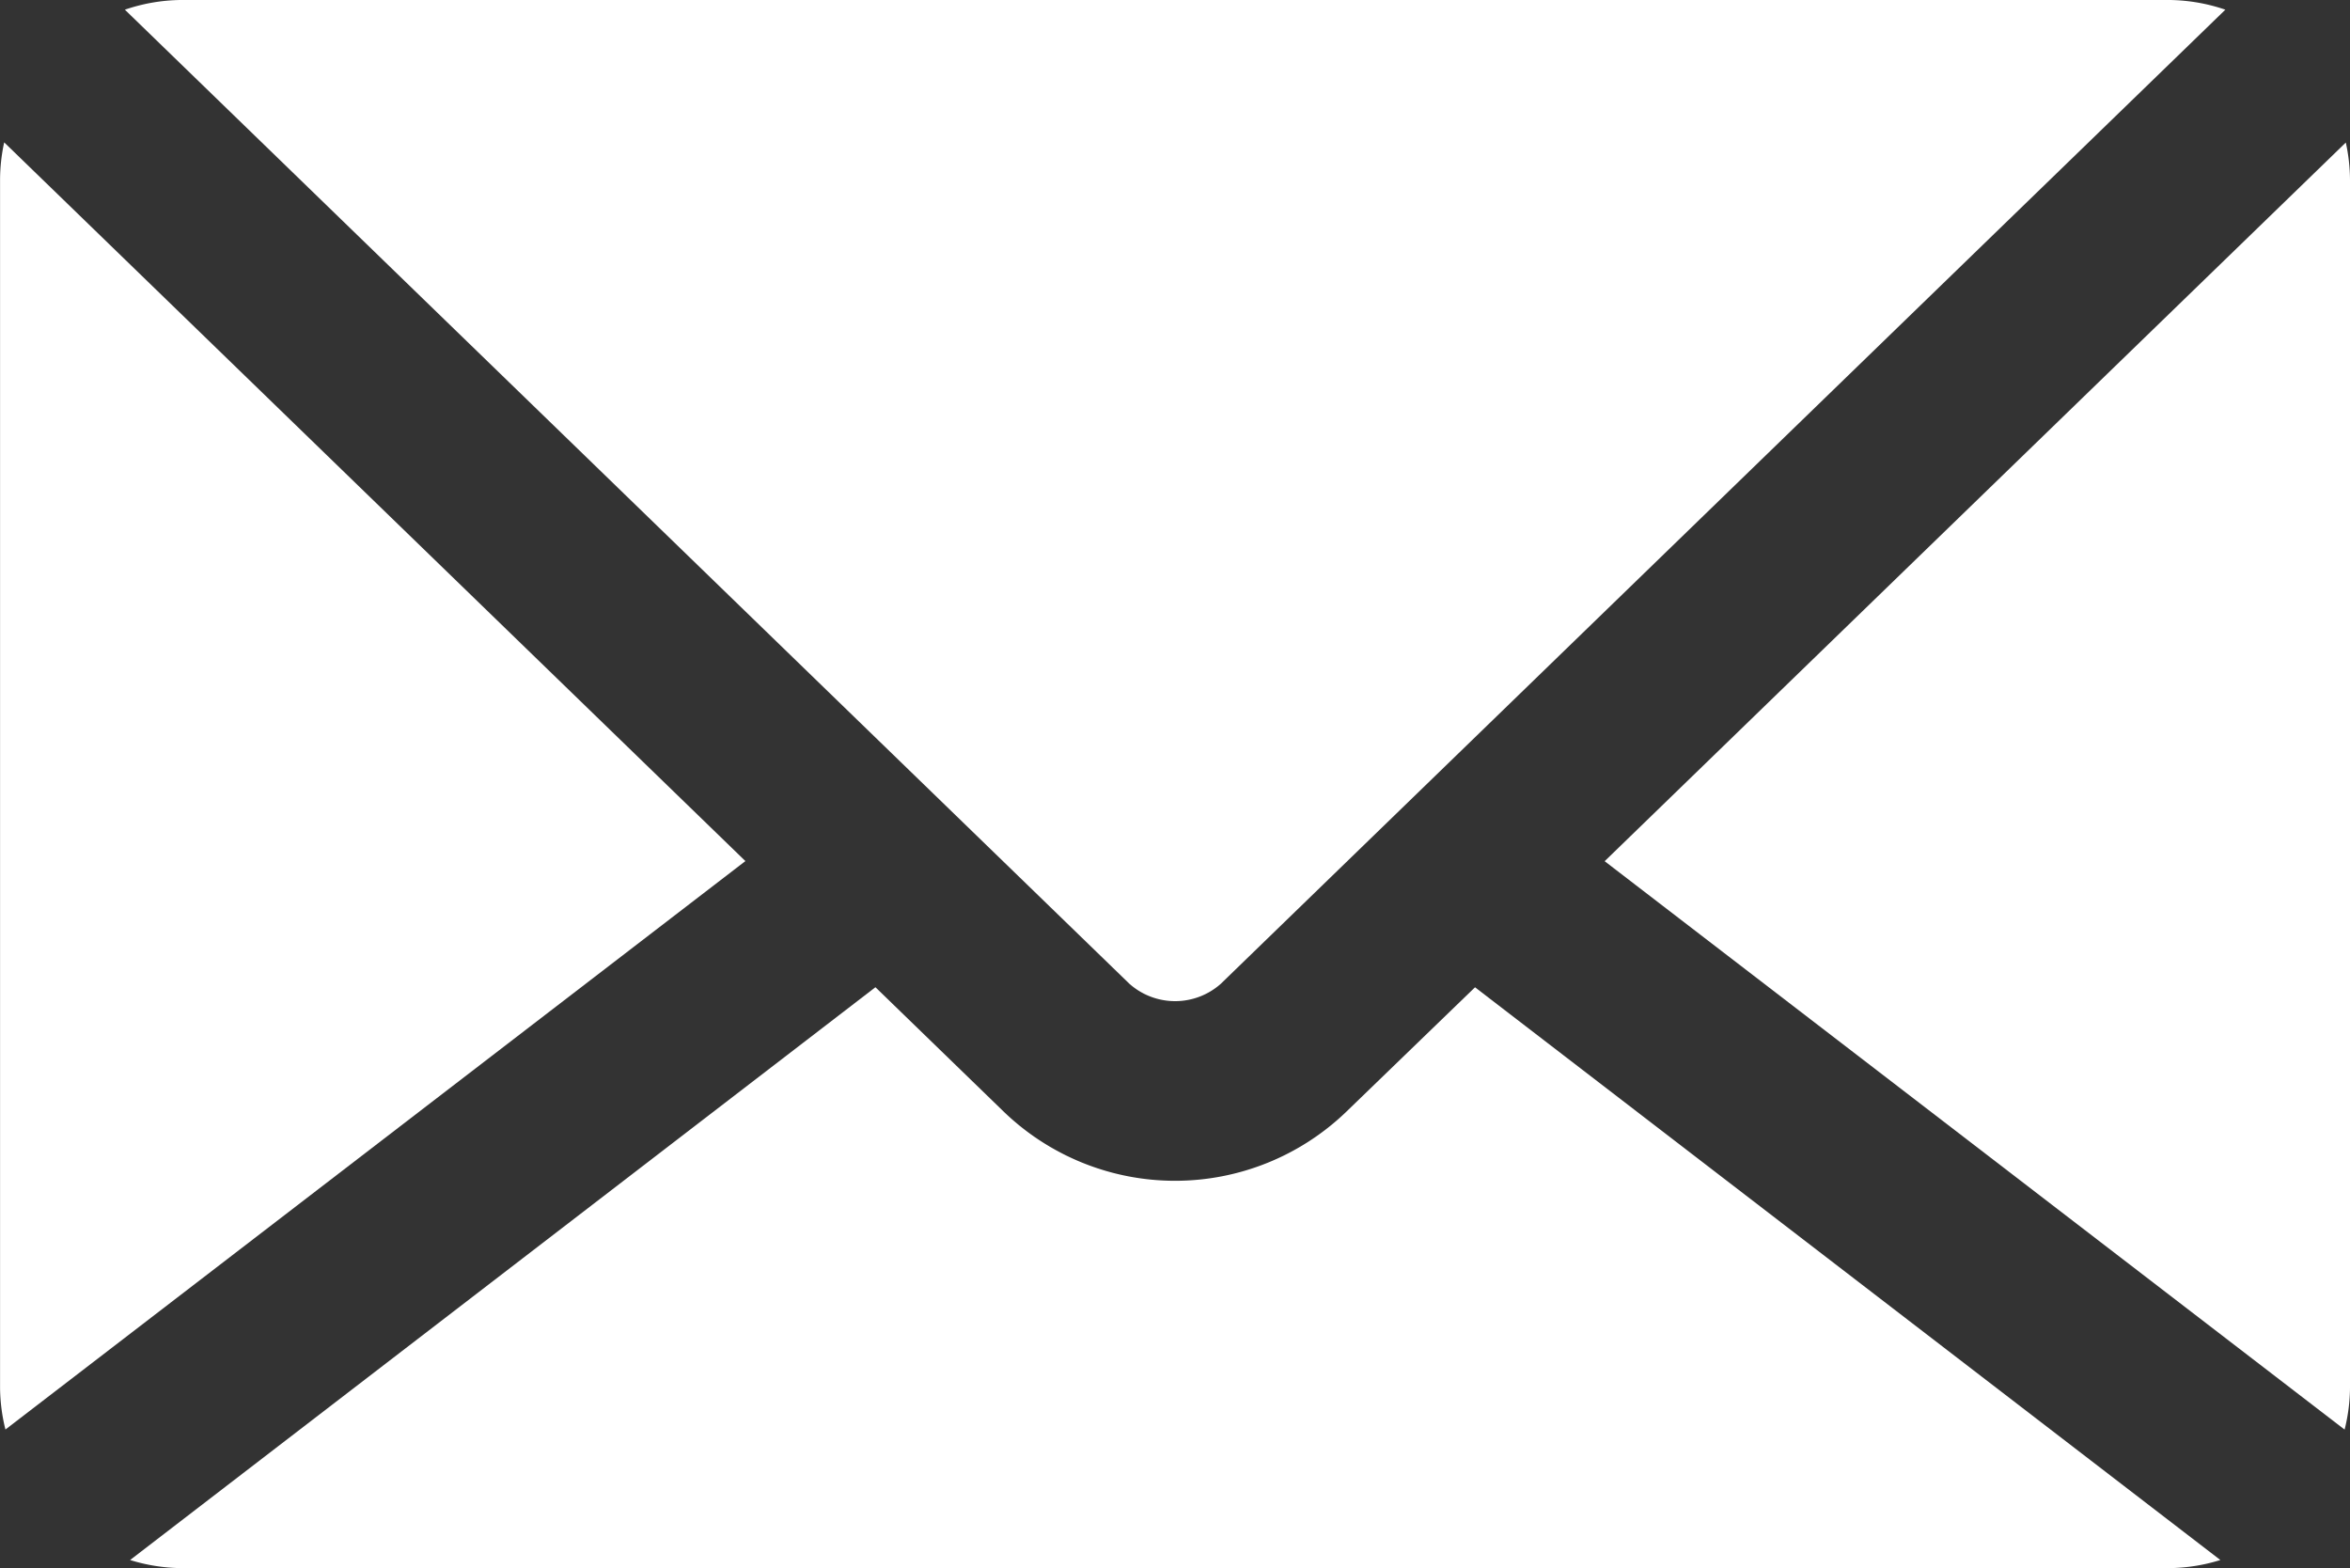 <svg xmlns="http://www.w3.org/2000/svg" width="40.988" height="27.349" viewBox="0 0 40.988 27.349">
  <rect x="0" y="0" width="40.988" height="27.349" fill="#333333" stroke="none"/>
  <g id="Group_433" data-name="Group 433" transform="translate(0)">
    <path id="Path_568" data-name="Path 568" d="M750.031,1222.983l17.521-16.989a3.106,3.106,0,0,0-.968-.169h-34.7a3.109,3.109,0,0,0-.968.169l17.521,16.989A1.2,1.2,0,0,0,750.031,1222.983Z" transform="translate(-728.738 -1205.825)" fill="#fff"/>
    <path id="Path_569" data-name="Path 569" d="M728.556,1208.6a3.09,3.09,0,0,0-.072.659v21.063a3.088,3.088,0,0,0,.094.727l12.906-9.914Z" transform="translate(-728.483 -1206.117)" fill="#fff"/>
    <path id="Path_570" data-name="Path 570" d="M772.659,1231.049a3.083,3.083,0,0,0,.094-.727V1209.26a3.131,3.131,0,0,0-.073-.658l-12.927,12.534Z" transform="translate(-731.765 -1206.116)" fill="#fff"/>
    <path id="Path_571" data-name="Path 571" d="M752.218,1227.245a4.306,4.306,0,0,1-5.95,0l-2.251-2.183-13,9.99a3.113,3.113,0,0,0,.879.141h34.7a3.093,3.093,0,0,0,.879-.141l-13-9.989Z" transform="translate(-728.748 -1207.844)" fill="#fff"/>
  </g>
</svg>
